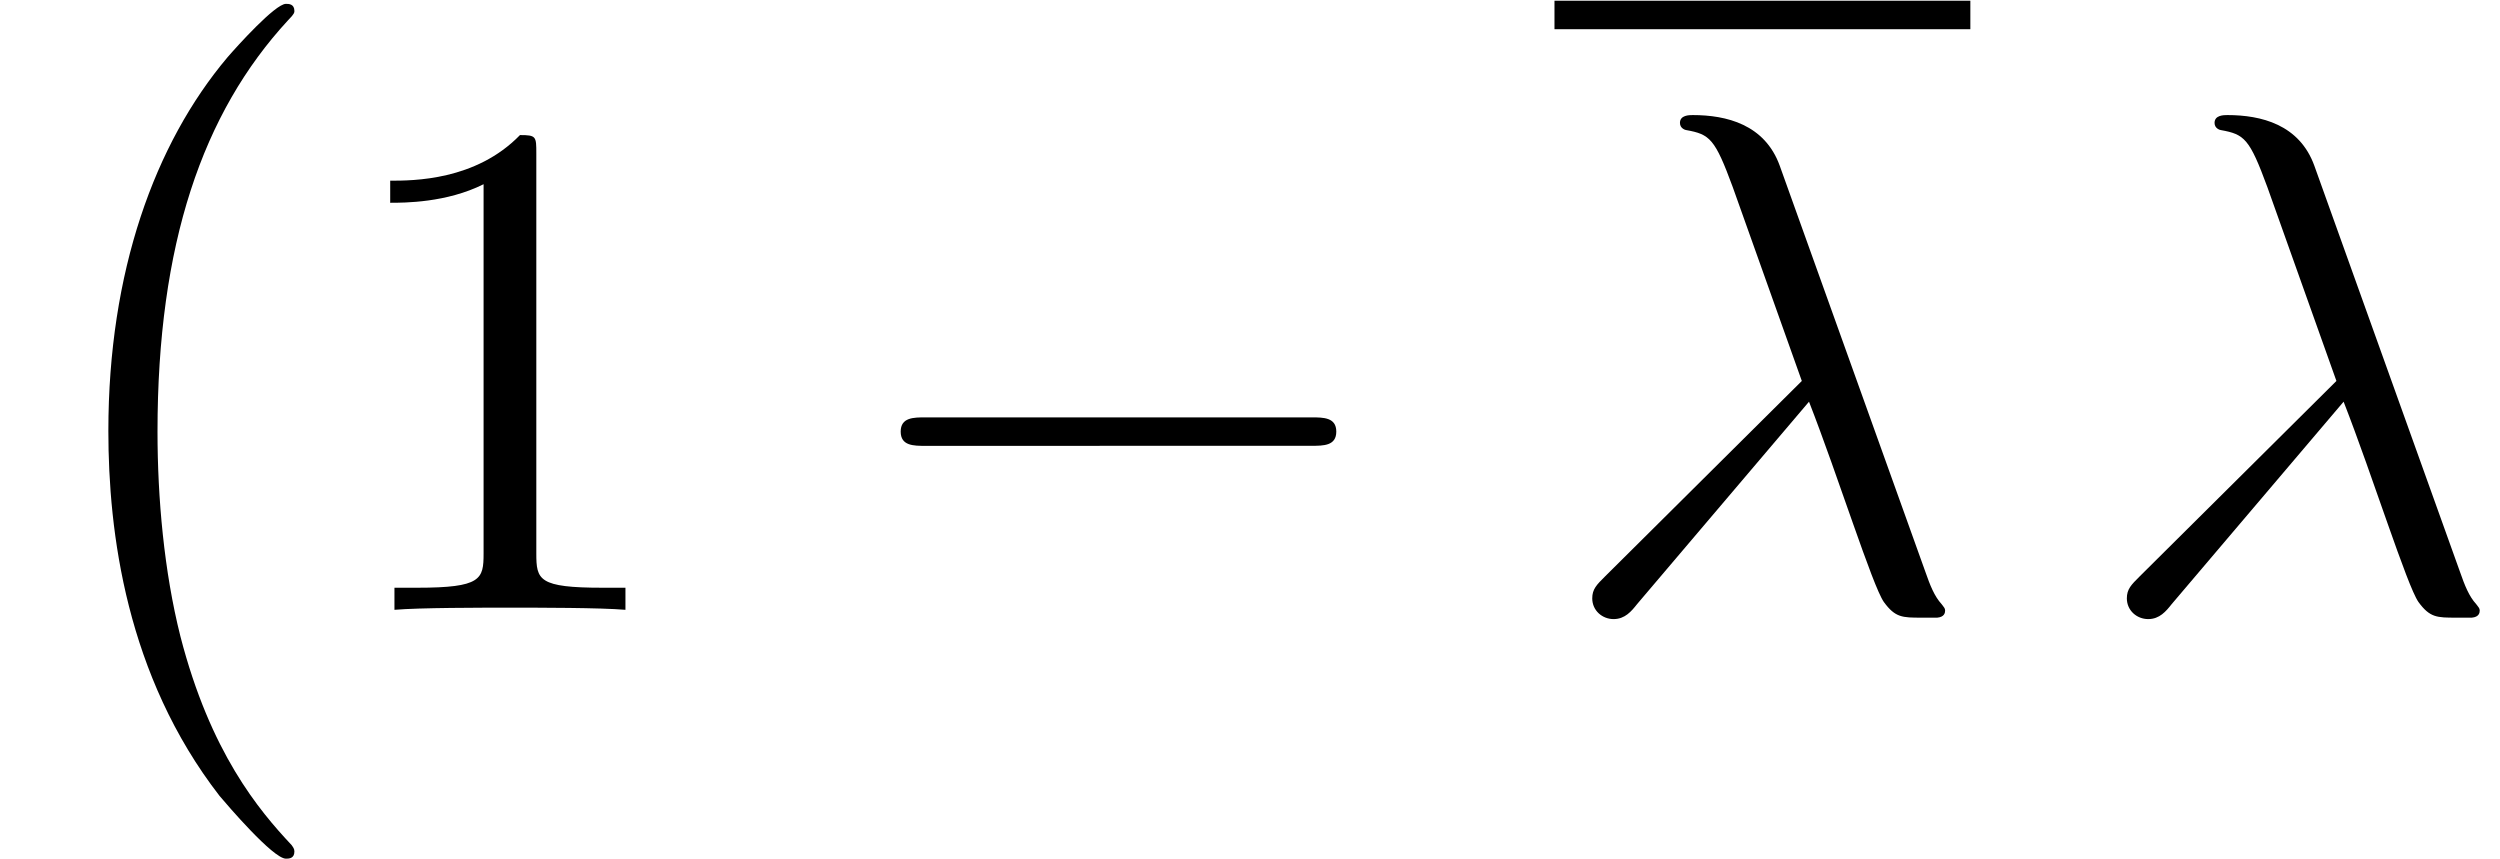 <svg xmlns="http://www.w3.org/2000/svg" xmlns:xlink="http://www.w3.org/1999/xlink" width="64" height="22" viewBox="1872.02 1483.641 38.257 13.151"><defs><path id="g2-21" d="M3.895-3.185C4.342-2.04 4.865-.371 5.04-.12c.175.24.284.24.578.24h.24c.11-.01.12-.076.12-.11s-.022-.054-.054-.097c-.11-.12-.175-.284-.251-.502L3.447-6.796c-.229-.633-.818-.775-1.33-.775-.055 0-.197 0-.197.12 0 .087.087.11.098.11.36.065.437.13.71.872l1.057 2.967-3.01 2.99c-.131.13-.197.196-.197.337 0 .186.153.317.327.317s.273-.12.36-.23z"/><path id="g0-0" d="M4.505 12.535c0-.044-.021-.066-.043-.099-.502-.534-1.244-1.418-1.702-3.196-.25-.993-.35-2.116-.35-3.13 0-2.87.688-4.877 1.997-6.295.098-.099.098-.12.098-.142 0-.11-.087-.11-.13-.11-.164 0-.753.655-.895.819-1.113 1.32-1.822 3.283-1.822 5.716 0 1.55.273 3.742 1.702 5.586.11.13.818.96 1.015.96.043 0 .13 0 .13-.11"/><path id="g1-0" d="M7.19-2.51c.185 0 .38 0 .38-.217s-.195-.218-.38-.218H1.286c-.185 0-.382 0-.382.218s.197.218.382.218z"/><path id="g3-49" d="M3.207-6.982c0-.262 0-.283-.25-.283-.677.698-1.637.698-1.986.698v.338c.218 0 .862 0 1.429-.284v5.651c0 .393-.033.524-1.015.524h-.349V0c.382-.033 1.331-.033 1.768-.033s1.385 0 1.767.033v-.338h-.35c-.981 0-1.014-.12-1.014-.524z"/></defs><g id="page1"><use xlink:href="#g0-0" x="1872.02" y="1484.137"/><use xlink:href="#g3-49" x="1877.02" y="1492.973"/><use xlink:href="#g1-0" x="1884.899" y="1492.973"/><path d="M1895.808 1483.652h6.364v.436h-6.364z"/><use xlink:href="#g2-21" x="1895.808" y="1492.973"/><use xlink:href="#g2-21" x="1903.989" y="1492.973"/></g><script type="text/ecmascript">if(window.parent.postMessage)window.parent.postMessage(&quot;4.79087|48|16.5|&quot;+window.location,&quot;*&quot;);</script></svg>